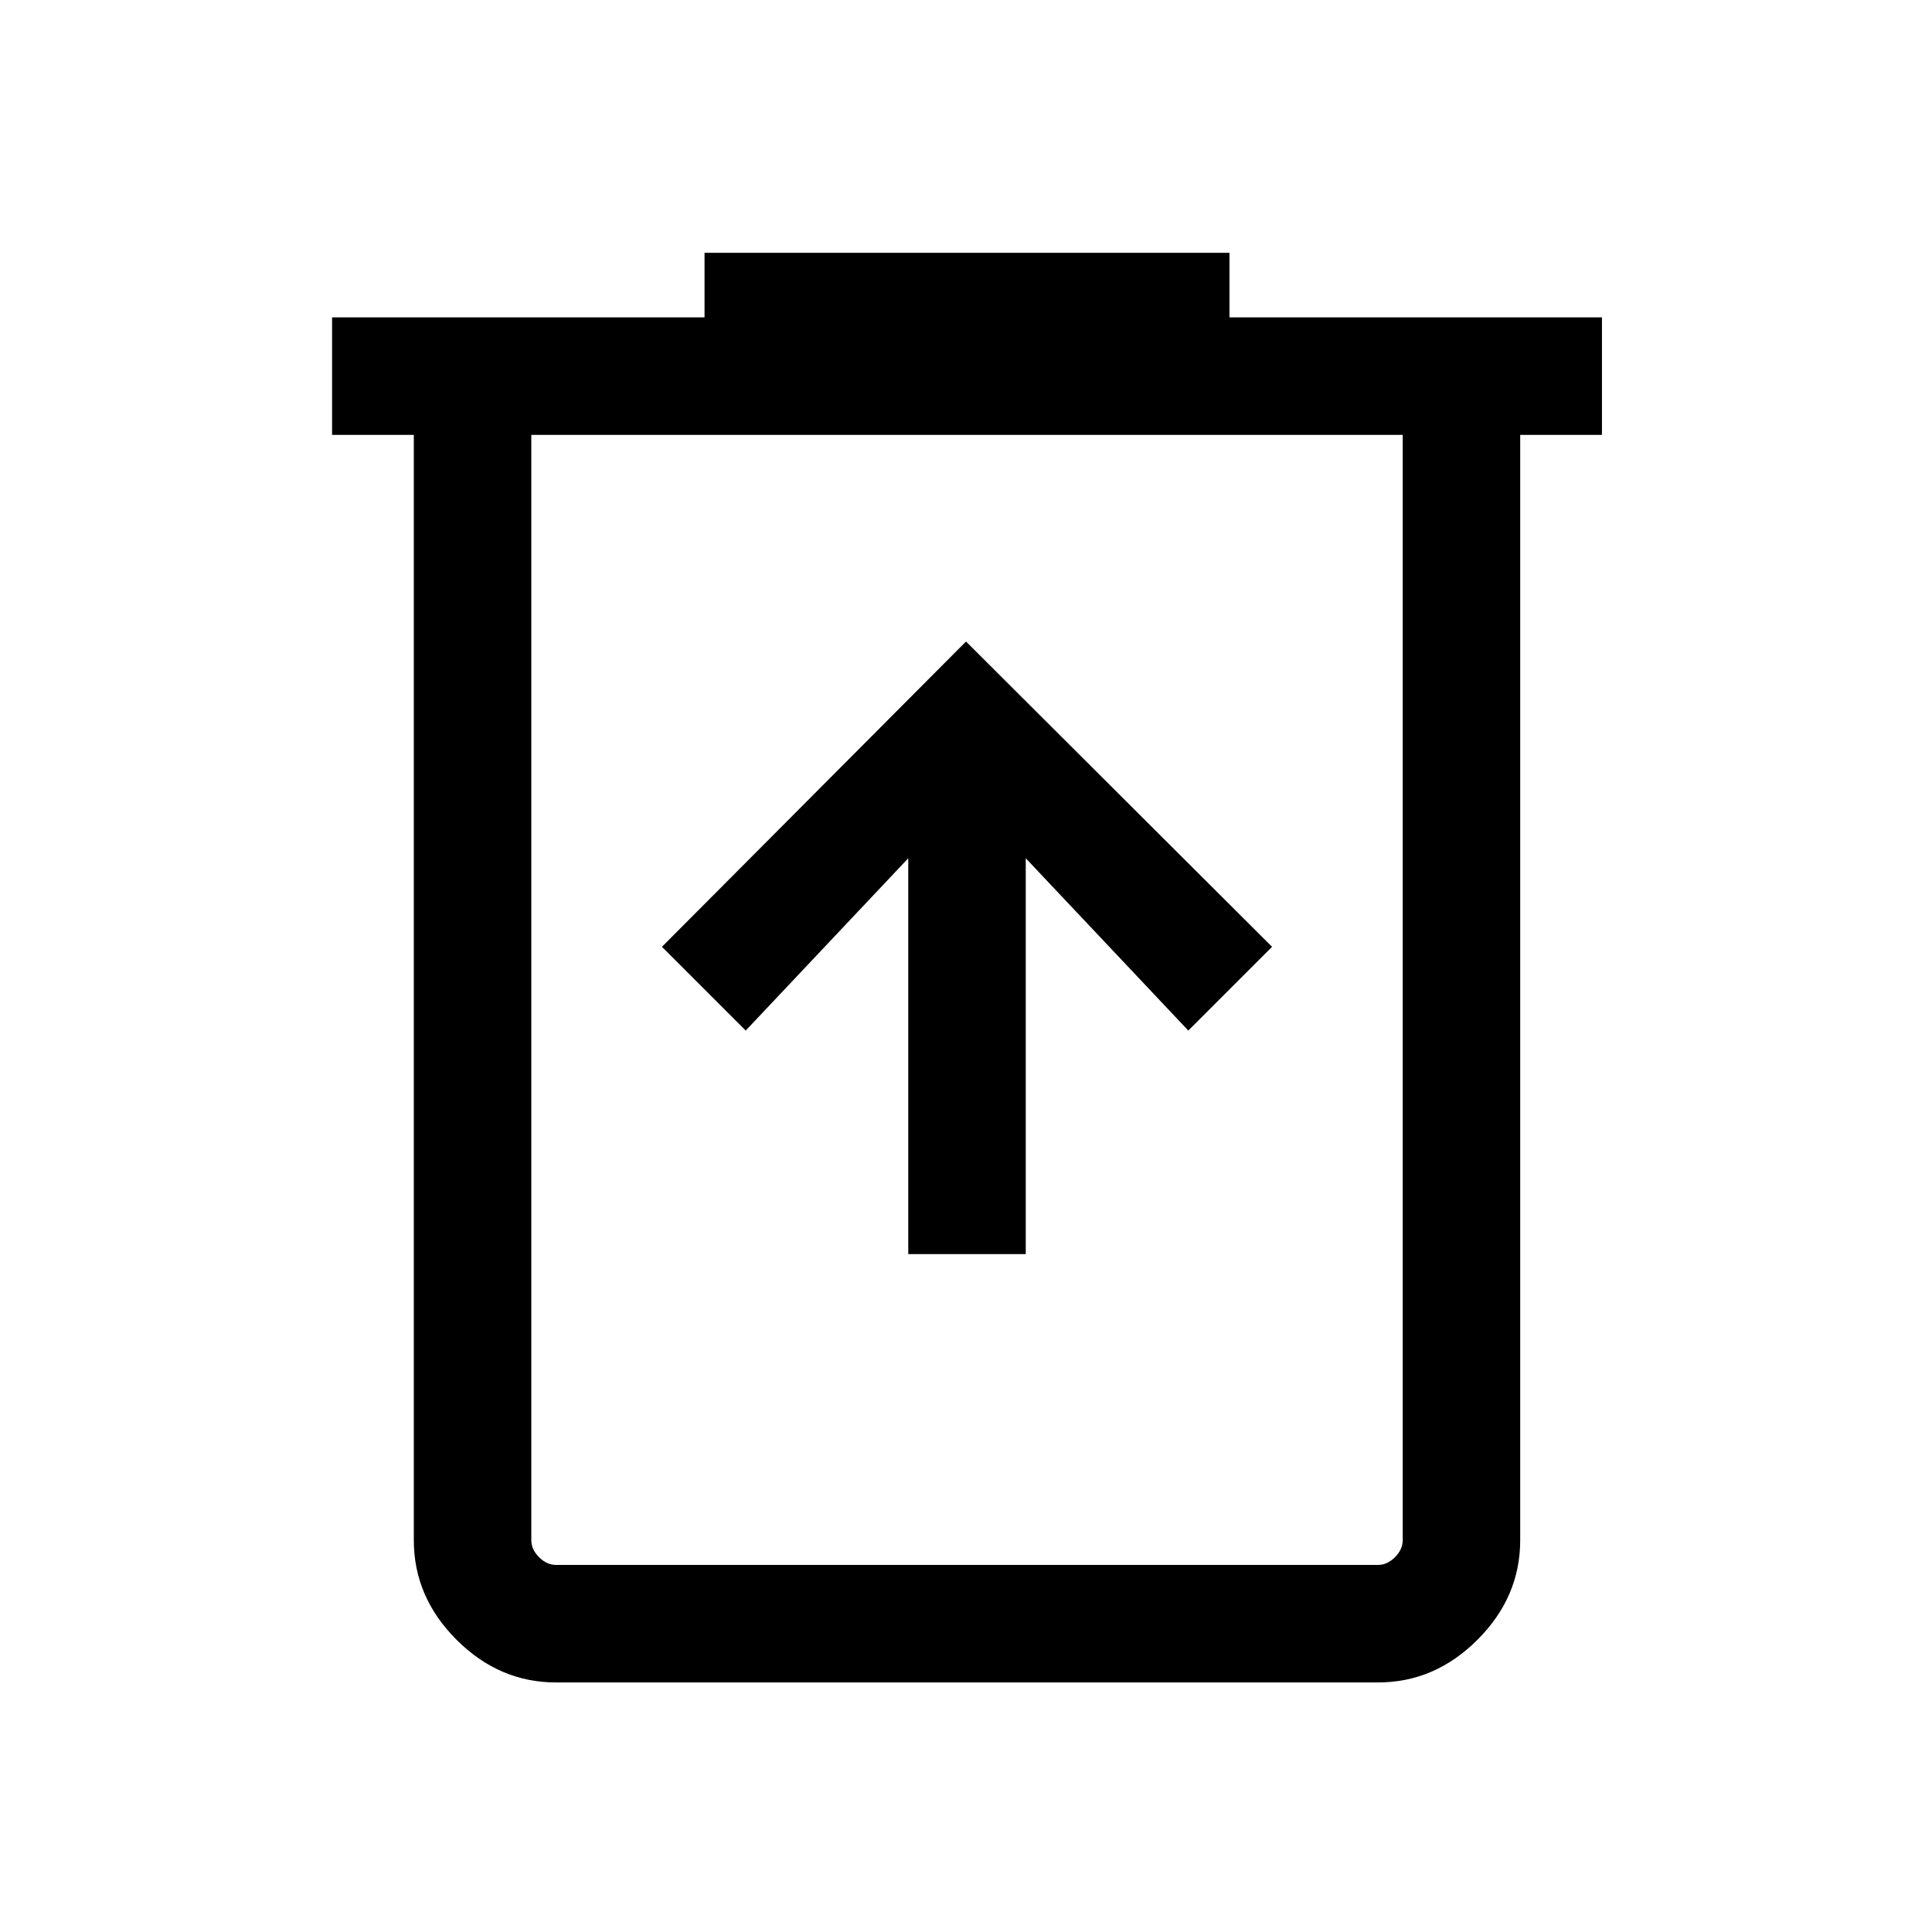 <?xml version="1.0" encoding="UTF-8"?> <svg xmlns="http://www.w3.org/2000/svg" height="48px" viewBox="0 -960 960 960" width="48px" fill="#000000"><path d="M451.31-336.85h58.38v-196.69l80.77 85.62 41.62-41.62L480-641.23 328.92-489.54l41.62 41.62 80.77-85.62v196.69ZM276.31-124q-28.25 0-49.47-21.22t-21.22-49.47v-549.23H165v-58.39h185.08v-32.07h260.84v32.07H796v58.39h-40.62v549.23q0 28.25-21.22 49.47T684.69-124H276.31ZM697-743.92H264v549.23q0 4.61 3.85 8.46 3.84 3.84 8.46 3.84h408.38q4.62 0 8.46-3.84 3.85-3.85 3.85-8.46v-549.23Zm-433 0V-182.39v-561.53Z"></path></svg> 
